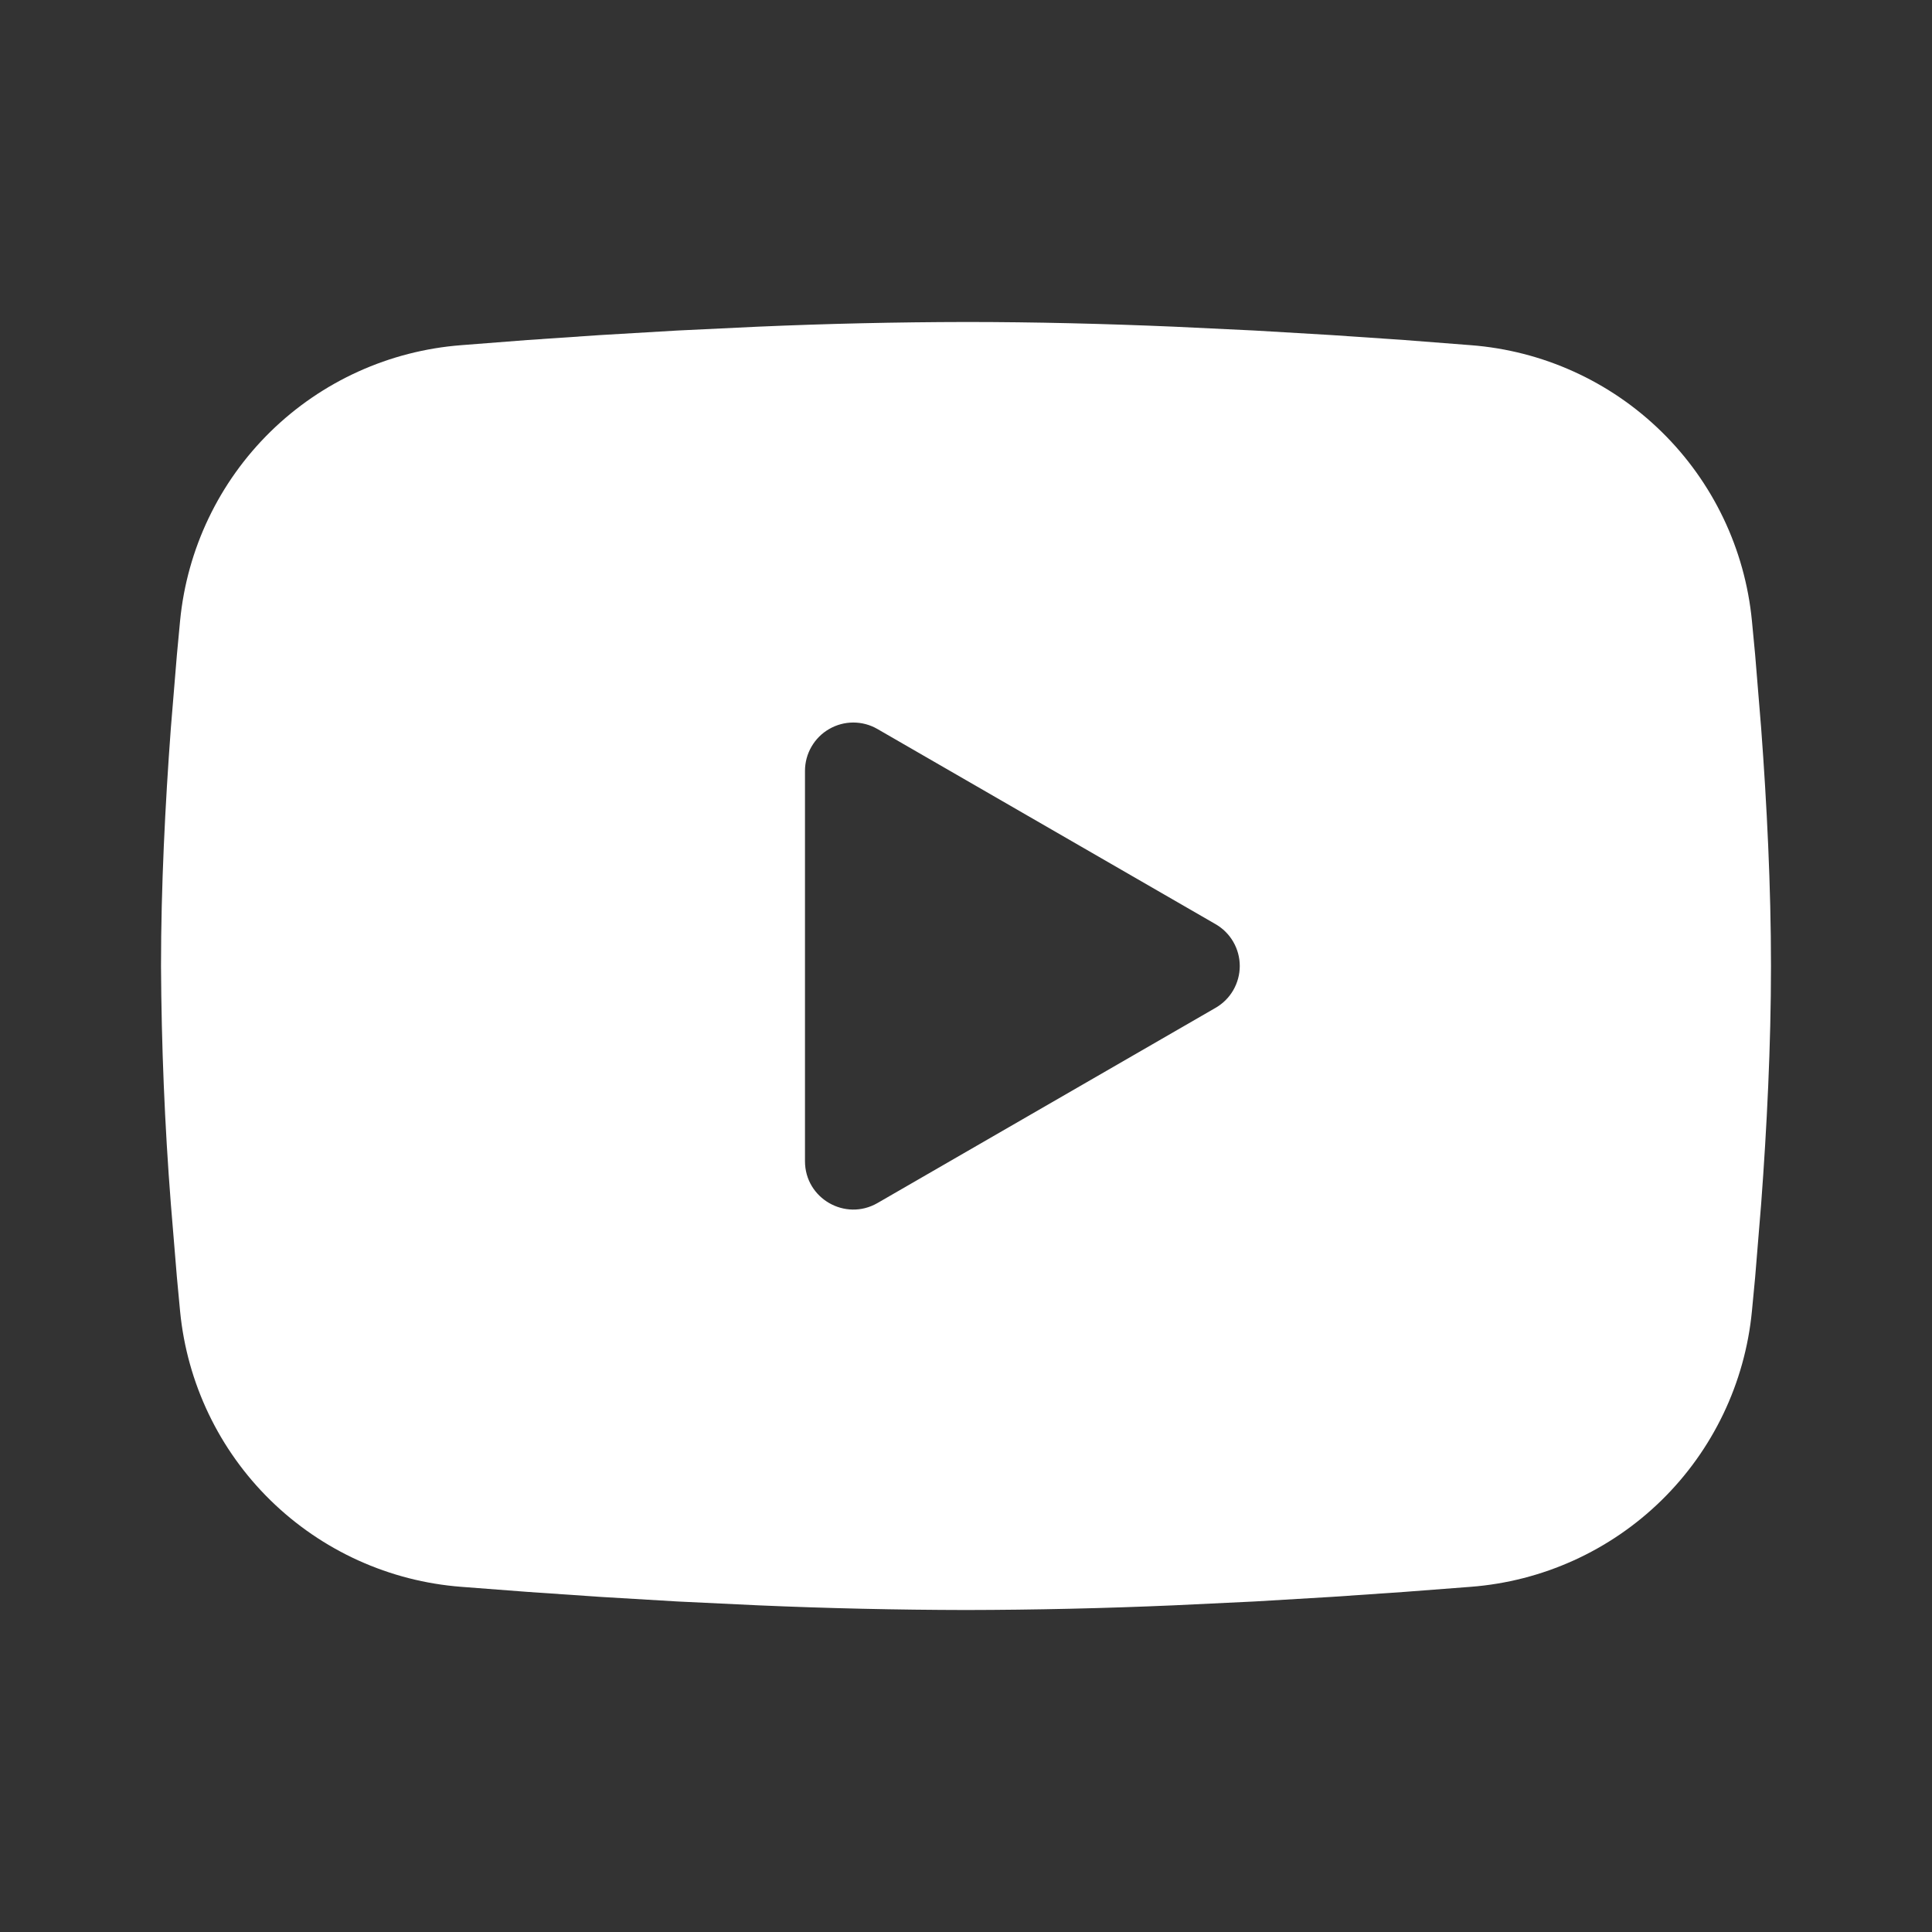 <svg width="47" height="47" viewBox="0 0 47 47" fill="none" xmlns="http://www.w3.org/2000/svg">
<rect x="0" y="0" width="47" height="47" fill="#333333" stroke="none"/>
<path fill-rule="evenodd" clip-rule="evenodd" d="M23.5 7.833C25.174 7.833 26.892 7.876 28.556 7.947L30.523 8.041L32.405 8.152L34.167 8.272L35.777 8.397C37.524 8.53 39.168 9.275 40.42 10.502C41.672 11.728 42.45 13.357 42.619 15.101L42.698 15.933L42.844 17.715C42.982 19.562 43.083 21.575 43.083 23.5C43.083 25.425 42.982 27.438 42.844 29.285L42.698 31.067L42.619 31.899C42.45 33.644 41.671 35.273 40.419 36.499C39.167 37.725 37.523 38.47 35.775 38.603L34.169 38.726L32.407 38.847L30.523 38.959L28.556 39.053C26.872 39.126 25.186 39.164 23.5 39.167C21.814 39.164 20.128 39.126 18.444 39.053L16.477 38.959L14.595 38.847L12.833 38.726L11.223 38.603C9.476 38.47 7.832 37.724 6.58 36.498C5.328 35.272 4.55 33.643 4.381 31.899L4.303 31.067L4.156 29.285C4.006 27.36 3.927 25.43 3.917 23.5C3.917 21.575 4.019 19.562 4.156 17.715L4.303 15.933L4.381 15.101C4.55 13.357 5.328 11.729 6.579 10.502C7.831 9.276 9.474 8.531 11.221 8.397L12.829 8.272L14.592 8.152L16.476 8.041L18.442 7.947C20.127 7.874 21.813 7.836 23.5 7.833ZM19.583 18.751V28.249C19.583 29.154 20.563 29.718 21.346 29.267L29.571 24.518C29.75 24.415 29.899 24.267 30.002 24.088C30.105 23.909 30.16 23.706 30.16 23.5C30.16 23.293 30.105 23.09 30.002 22.912C29.899 22.733 29.75 22.585 29.571 22.482L21.346 17.735C21.167 17.631 20.965 17.577 20.758 17.577C20.552 17.577 20.349 17.632 20.171 17.735C19.992 17.838 19.844 17.986 19.741 18.165C19.637 18.344 19.583 18.547 19.583 18.753V18.751Z" fill="white"/>
</svg>
